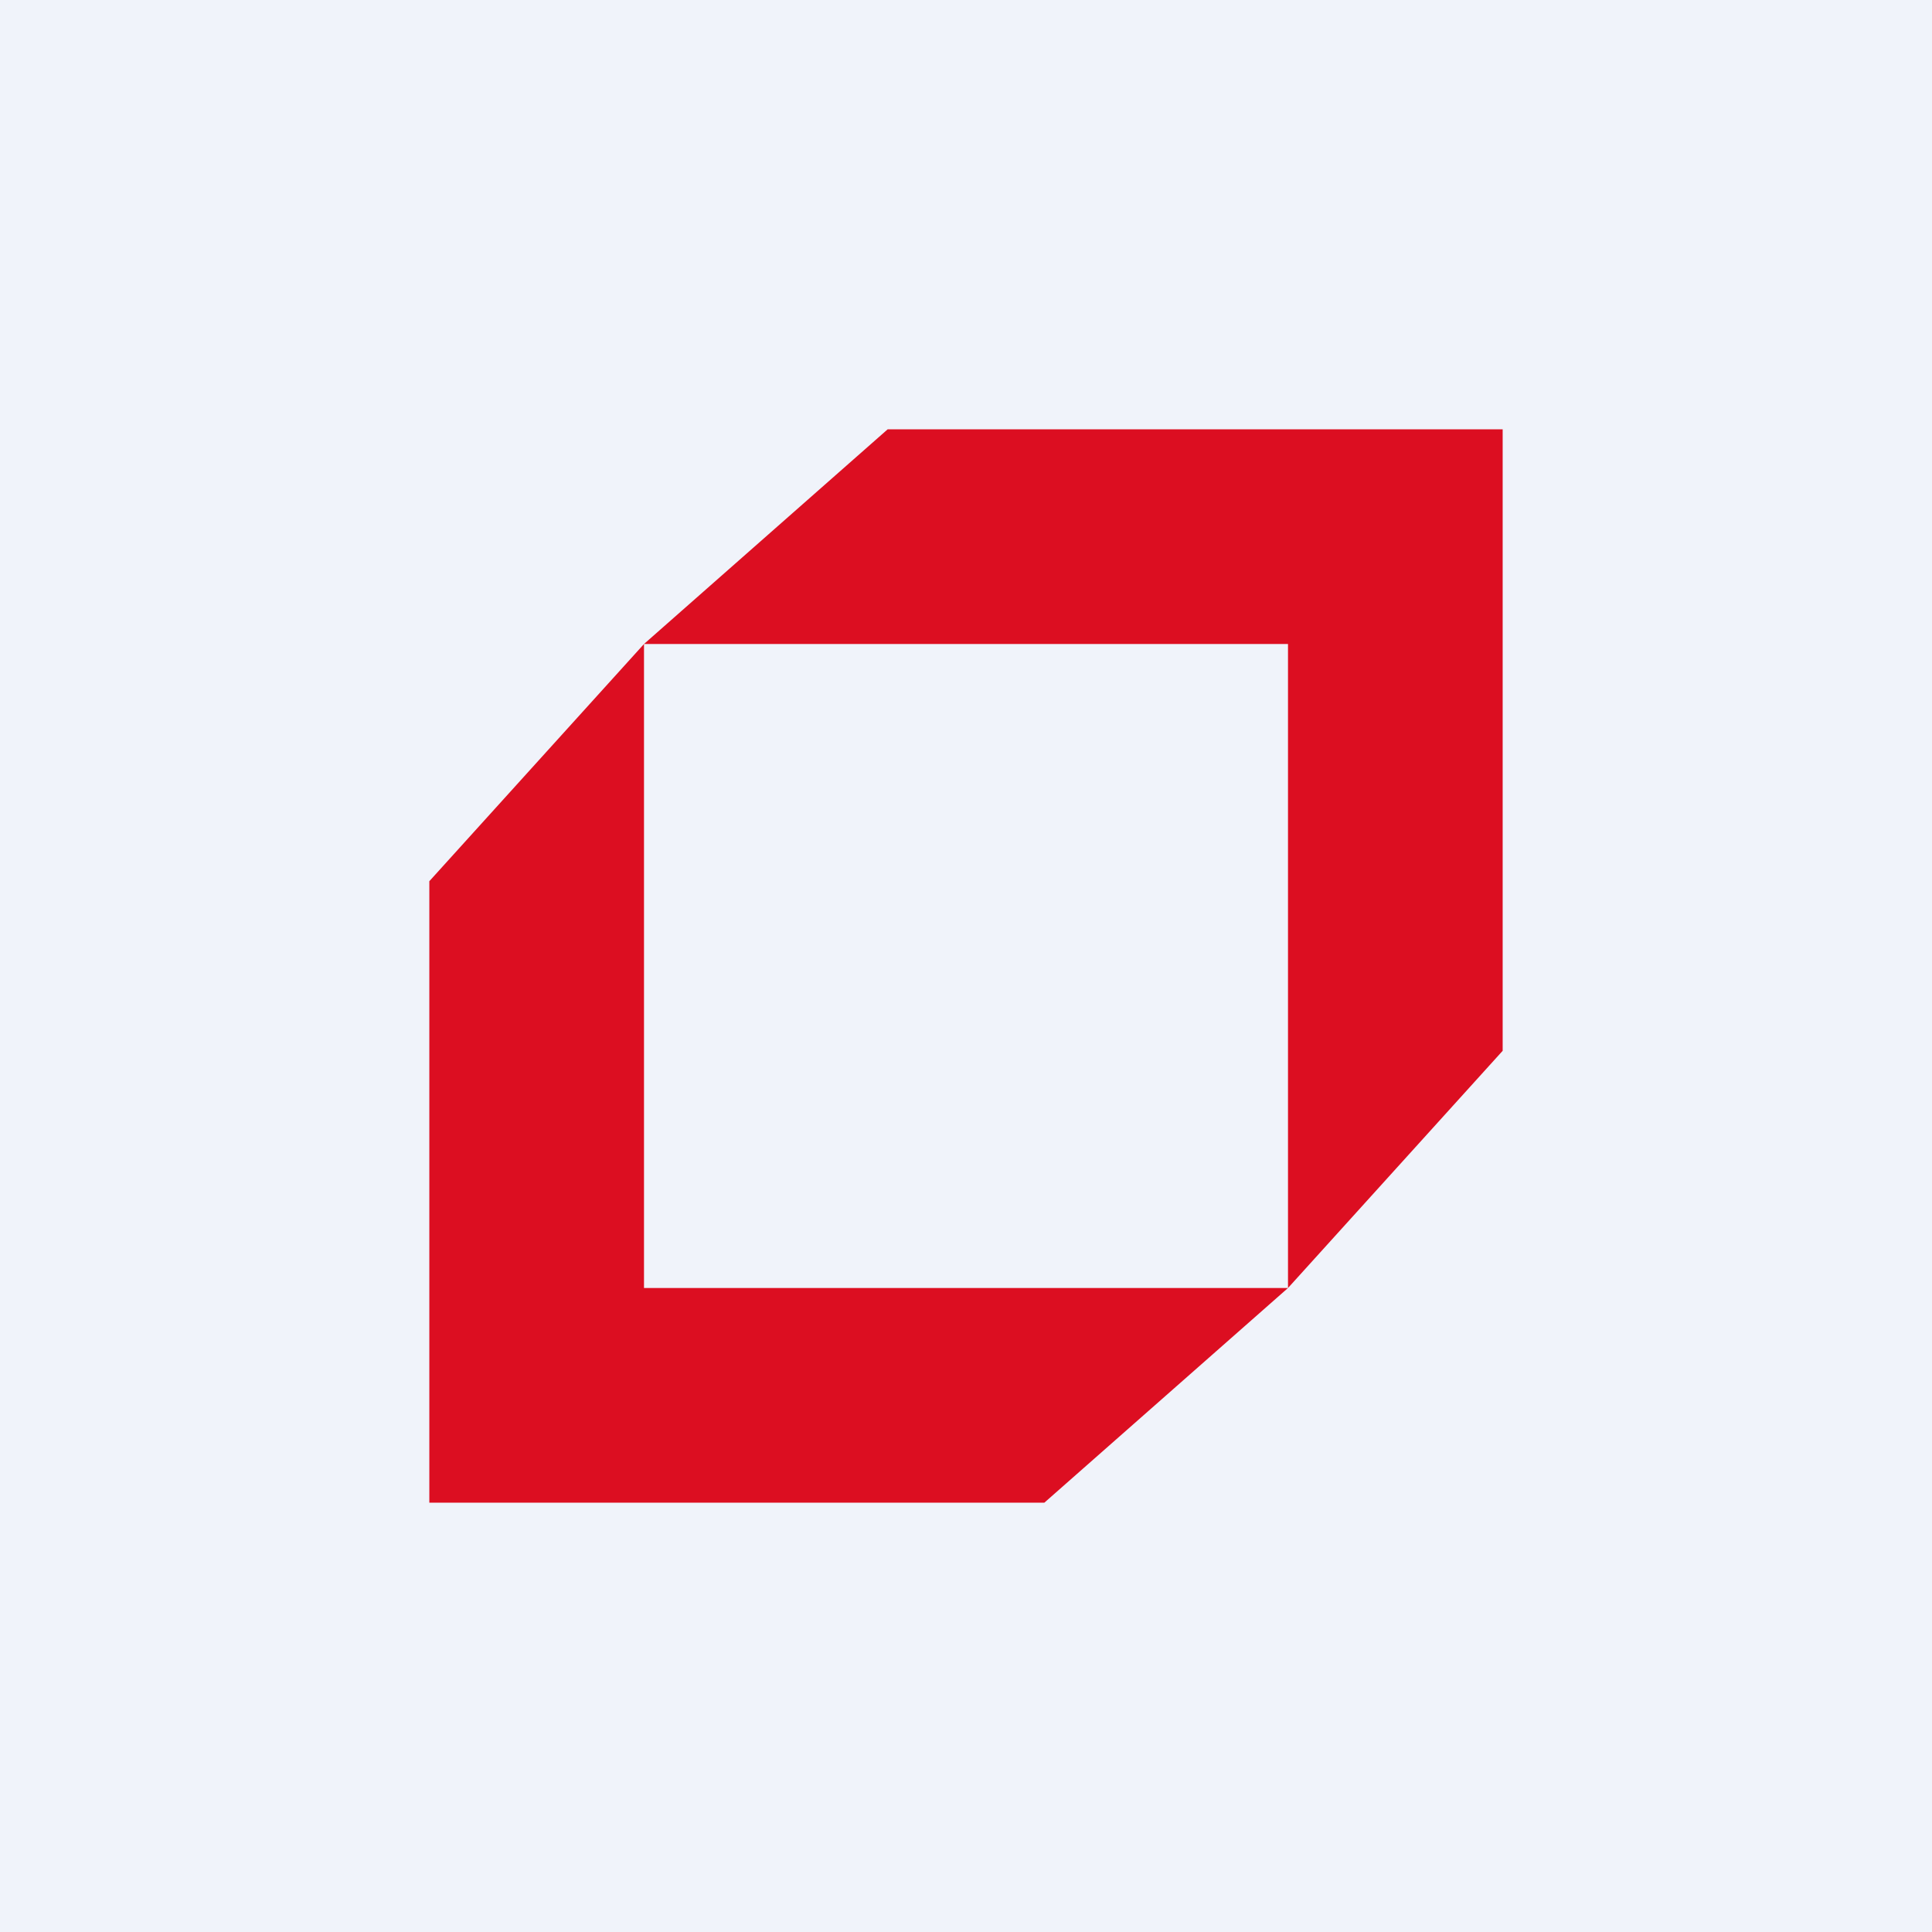 <!-- by TradingView --><svg width="18" height="18" viewBox="0 0 18 18" xmlns="http://www.w3.org/2000/svg"><path fill="#F0F3FA" d="M0 0h18v18H0z"/><path d="M14 9.79V4H8.27L6 6h6v6H6V6L4 8.21V14h5.73L12 12l2-2.21Z" fill="#DC0E21"/></svg>